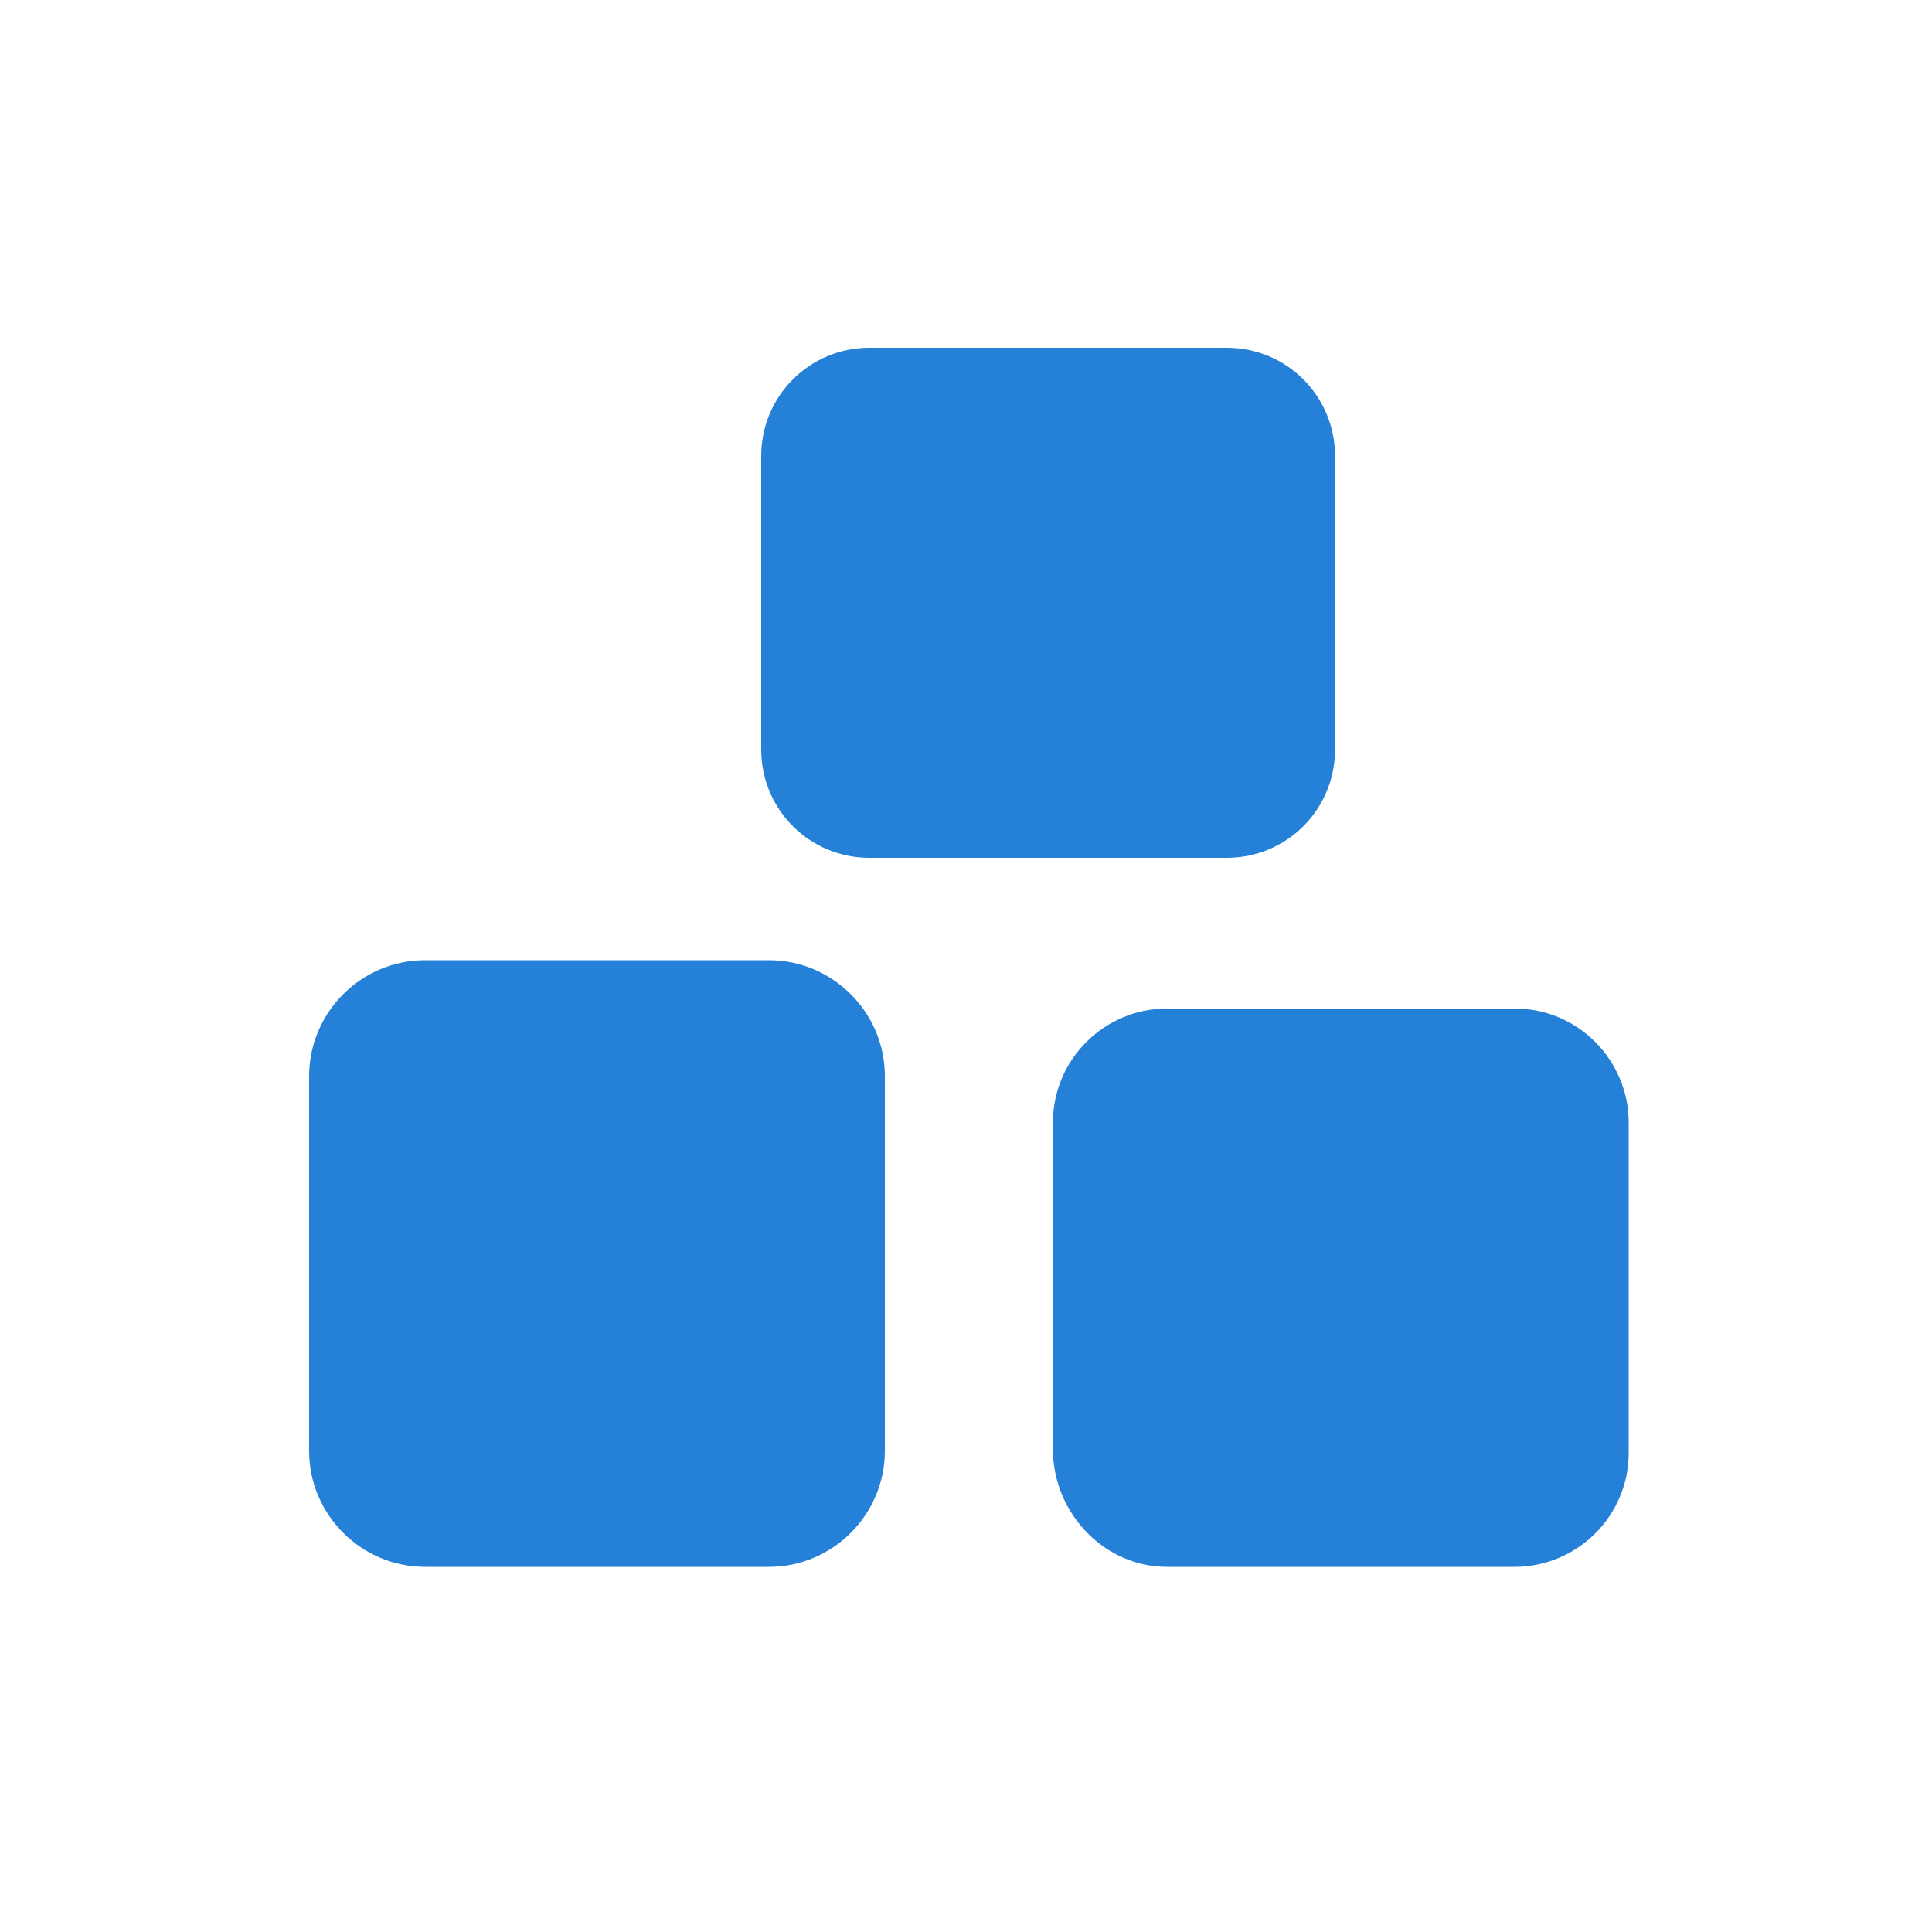 <svg width="100" height="100" viewBox="0 0 100 100" fill="none" xmlns="http://www.w3.org/2000/svg">
<path d="M45 44.4H63.5C66.6 44.4 69.1 41.9 69.1 38.8V23.6C69.1 20.5 66.6 18 63.5 18H45C41.9 18 39.4 20.5 39.4 23.6V38.8C39.4 41.9 41.9 44.4 45 44.4Z" fill="#2580D8"/>
<path d="M22 81.1H39.8C43.1 81.1 45.8 78.4 45.8 75.1V55.7C45.8 52.4 43.1 49.7 39.8 49.7H22C18.7 49.7 16 52.4 16 55.7V75.1C16 78.4 18.7 81.1 22 81.1Z" fill="#2580D8"/>
<path d="M60.4 81.1H78.4C81.6 81.1 84.3 78.5 84.3 75.2V58.1C84.3 54.9 81.7 52.2 78.4 52.2H60.4C57.2 52.2 54.5 54.8 54.5 58.1V75.2C54.6 78.4 57.2 81.1 60.4 81.1Z" fill="#2580D8"/>
</svg>
